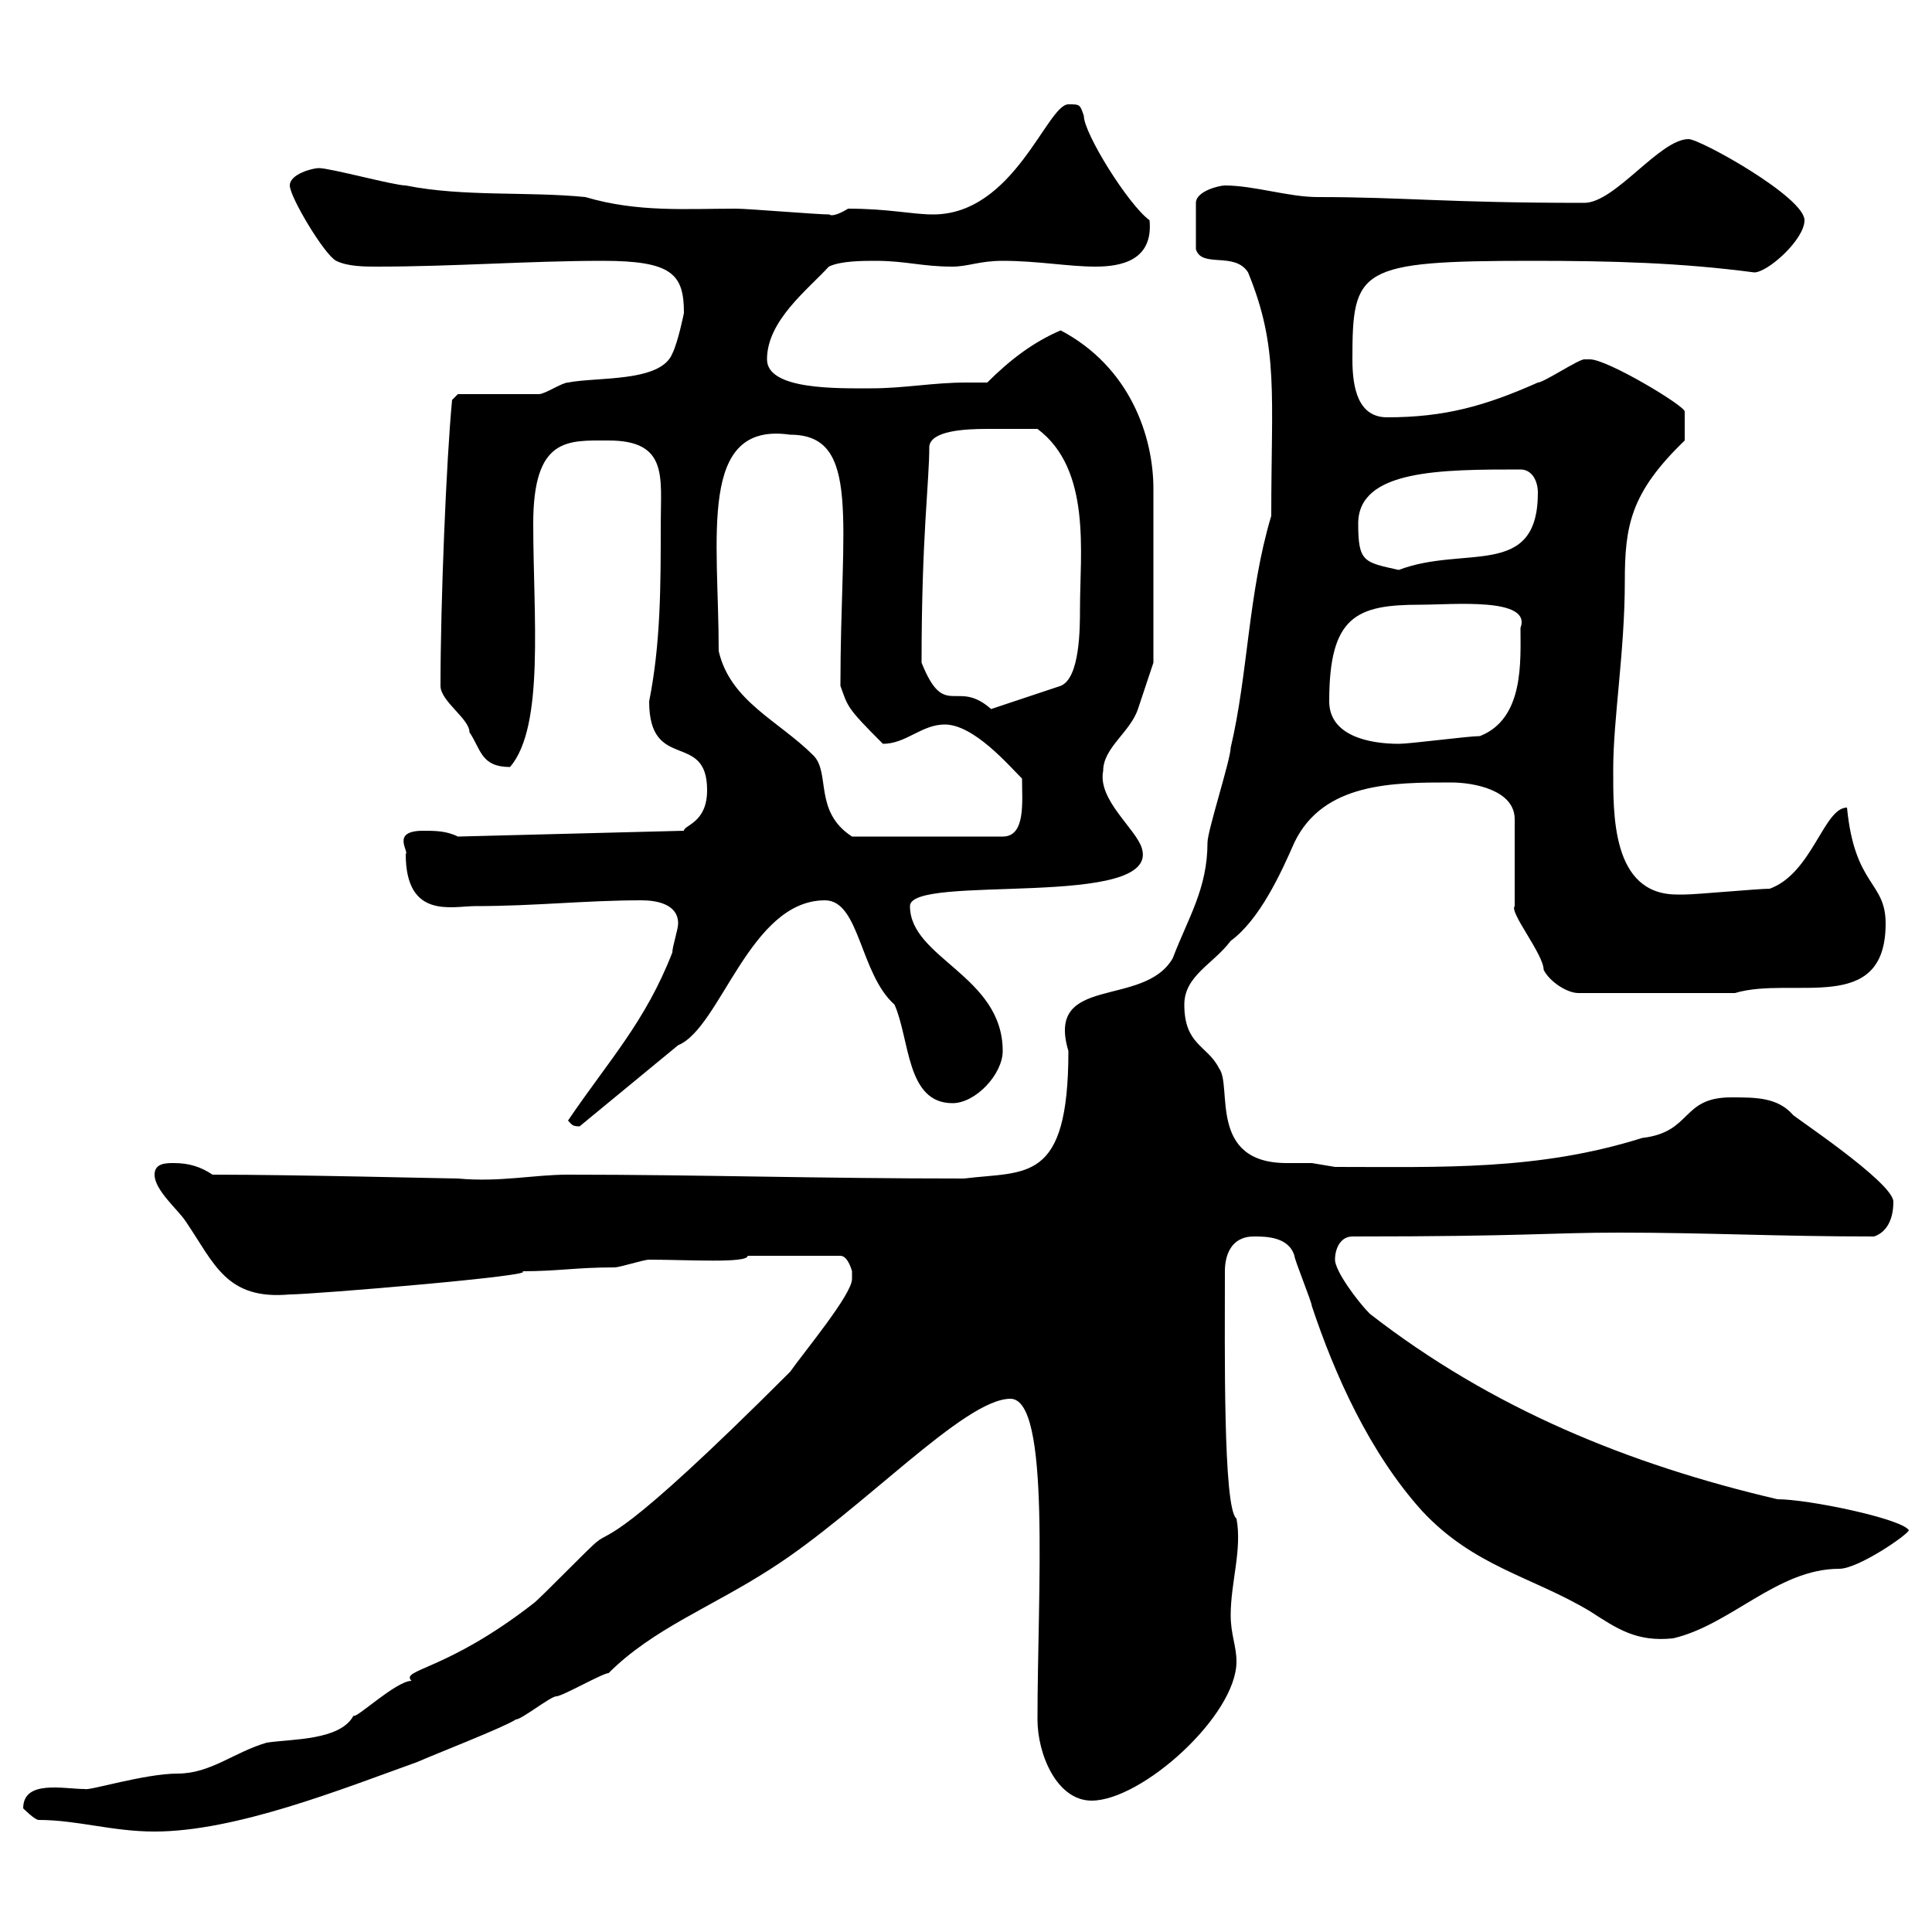 <svg xmlns="http://www.w3.org/2000/svg" xmlns:xlink="http://www.w3.org/1999/xlink" width="300" height="300"><path d="M6 282.60C12 282.60 17.40 284.40 24 284.40C36.60 284.40 53.10 277.80 64.80 273.60C67.50 272.40 78.30 268.20 80.10 267C81 267 85.50 263.40 86.40 263.40C87.30 263.40 93.60 259.80 94.50 259.80C101.40 252.90 110.40 249.60 119.70 243.60C133.80 234.60 149.70 217.20 156.90 217.20C163.20 217.20 161.10 247.20 161.10 267C161.10 272.40 164.10 279.60 169.50 279.60C177.30 279.60 192 266.40 192 258C192 255.60 191.10 253.80 191.10 250.80C191.10 245.70 192.90 240.60 192 235.80C189.90 234.30 190.20 209.10 190.20 197.40C190.20 195 191.10 192 194.70 192C196.50 192 200.10 192 201 195C201 195.60 203.70 202.20 203.70 202.80C207.30 213.60 212.70 225.60 220.80 234.60C228.90 243.30 237.90 244.80 246.90 250.20C251.10 252.90 254.10 255 259.80 254.40C268.80 252.30 276 243.60 285.60 243.60C288.60 243.60 296.40 238.20 296.40 237.60C295.20 235.80 280.80 232.80 276 232.80C252.90 227.40 231.60 218.70 212.70 204C210.90 202.20 207.30 197.40 207.30 195.60C207.30 193.80 208.20 192 210 192C237 192 240.60 191.40 251.40 191.40C265.20 191.40 276 192 291 192C292.80 191.40 294 189.60 294 186.60C294 183.60 278.10 173.10 278.40 173.10C276 170.40 272.70 170.40 268.80 170.40C261 170.40 262.80 175.80 255 176.70C238.80 181.80 223.80 181.20 207.30 181.20C207.30 181.20 203.70 180.60 203.70 180.60C202.20 180.60 201 180.60 199.80 180.60C187.50 180.60 191.40 168.60 189.30 165.90C187.50 162.30 183.90 162.30 183.90 156C183.90 151.50 188.40 149.70 191.10 146.10C195.60 142.80 198.90 135.60 201 130.80C205.50 121.50 216.30 121.50 225.30 121.50C228.90 121.50 235.20 122.70 235.20 127.20L235.20 140.70C234.30 141.60 239.70 148.20 239.70 150.60C240.60 152.40 243.30 154.20 245.10 154.20L269.40 154.20C278.40 151.50 292.80 157.80 292.80 143.40C292.80 136.80 288 137.70 286.80 125.40C283.20 125.40 281.40 135.60 274.80 138C273 138 263.40 138.90 261.60 138.90C261.60 138.90 261.60 138.90 260.40 138.90C250.20 138.90 250.50 126.30 250.50 119.40C250.50 111.60 252.30 101.10 252.30 90.30C252.30 81.60 253.20 76.50 261.60 68.40C261.60 67.50 261.60 65.40 261.60 63.90C261.60 63 249.60 55.80 246.90 55.80C246.90 55.80 246 55.80 246 55.80C245.10 55.80 239.70 59.40 238.80 59.40C230.70 63 224.40 64.80 215.40 64.80C210.90 64.80 210 60.30 210 55.80C210 41.70 210.90 40.50 237.90 40.50C250.50 40.50 261 40.80 272.40 42.30C274.50 42.30 280.20 37.20 280.20 34.20C280.20 30.60 264 21.60 262.20 21.60C257.70 21.60 250.80 31.50 246 31.50C224.40 31.50 218.10 30.60 204.60 30.60C200.10 30.60 194.70 28.80 190.20 28.80C189.30 28.80 185.70 29.70 185.70 31.50L185.70 38.70C186.60 41.70 191.70 39 193.80 42.30C198.60 54 197.40 61.20 197.40 80.10C193.80 92.10 193.80 104.70 191.10 116.10C191.10 117.90 187.50 129 187.50 130.80C187.50 138 184.50 142.50 182.10 148.80C177.60 156.60 162.30 151.20 165.90 163.20C165.90 183.90 159.30 181.80 149.70 183C126.60 183 108.90 182.40 88.20 182.40C82.80 182.40 77.70 183.60 71.10 183C69.60 183 45.90 182.40 33 182.40C31.20 181.20 29.40 180.60 27 180.60C25.80 180.60 24 180.60 24 182.40C24 184.80 27.60 187.80 28.80 189.60C33.30 196.20 35.10 201.90 45 201C48.60 201 84.60 198 81 197.40C86.70 197.40 89.40 196.80 95.40 196.80C96.30 196.80 99.90 195.60 100.80 195.60C106.80 195.60 116.10 196.20 116.10 195L130.50 195C131.70 195 132.30 197.40 132.30 197.40C132.30 197.40 132.30 197.40 132.30 198.60C132.30 201 124.80 210 122.70 213C95.70 240 94.80 237.60 92.70 239.40C91.80 240 83.70 248.40 82.80 249C69.30 259.50 62.10 259.20 63.90 261C61.50 261 55.20 267 54.90 266.40C52.80 270.30 45.30 270 41.40 270.60C36.30 272.10 32.70 275.40 27.60 275.40C22.50 275.40 13.80 278.10 13.20 277.80C9.90 277.80 3.60 276.30 3.60 280.80C3.60 280.80 5.40 282.60 6 282.60ZM88.20 174C88.80 174.60 88.80 174.90 90 174.90L105.30 162.30C111.90 159.60 116.40 139.80 128.10 139.80C133.50 139.80 133.50 151.20 138.90 156C141.30 161.40 140.70 171.30 147.90 171.30C151.50 171.30 155.70 166.80 155.70 163.20C155.70 151.50 141.30 148.80 141.30 140.70C141.30 135.60 180.30 141.30 177.30 131.70C176.40 128.70 170.40 124.20 171.30 119.70C171.30 116.10 175.50 113.70 176.70 110.10C177.30 108.30 179.10 102.90 179.10 102.90L179.10 75.90C179.10 67.80 175.50 57 164.70 51.30C160.50 53.10 156.90 55.80 153.30 59.40C152.10 59.40 151.20 59.40 150 59.40C144.90 59.40 140.40 60.30 135.30 60.30C130.20 60.30 119.10 60.60 119.10 55.80C119.10 49.80 125.40 45 128.70 41.40C130.50 40.50 134.10 40.50 135.90 40.50C140.70 40.50 143.10 41.40 147.90 41.40C150.30 41.40 152.10 40.50 155.70 40.50C161.10 40.50 165.90 41.40 170.10 41.40C174 41.40 179.10 40.50 178.50 34.20C175.20 31.80 168.30 20.70 168.30 18C167.70 16.20 167.70 16.20 165.90 16.20C162.60 16.20 157.50 33.30 144.90 33.30C141.60 33.30 138 32.40 131.70 32.40C128.70 34.20 128.70 33 128.70 33.30C126.90 33.30 116.10 32.40 114.30 32.40C106.50 32.40 99 33 90.90 30.60C81.90 29.70 72 30.60 63 28.80C61.20 28.80 51.30 26.10 49.50 26.10C48.60 26.10 45 27 45 28.80C45 30.60 50.40 39.60 52.20 40.50C54 41.40 56.70 41.40 58.50 41.40C70.50 41.40 82.20 40.50 93.60 40.50C104.40 40.50 106.20 42.60 106.20 48.60C106.20 48.60 105.30 53.10 104.40 54.90C102.60 59.40 92.70 58.50 88.20 59.40C87.30 59.40 84.60 61.20 83.70 61.20C81.90 61.20 72.90 61.20 71.10 61.20L70.20 62.10C69.30 71.40 68.40 93.60 68.40 106.50C68.40 108.90 72.90 111.60 72.90 113.70C74.70 116.40 74.70 119.10 79.20 119.10C84.60 112.80 82.80 95.70 82.80 81.30C82.80 67.80 88.20 68.40 94.50 68.40C103.80 68.40 102.60 74.10 102.60 81.30C102.60 90.90 102.60 99.90 100.80 108.90C100.80 120 109.80 113.40 109.80 122.70C109.80 127.80 106.20 128.10 106.20 129L71.10 129.90C69.30 129 67.50 129 65.70 129C60.60 129 63.60 132.30 63 132.60C63 142.80 70.20 140.70 73.80 140.70C83.10 140.70 90.90 139.80 99.60 139.80C102 139.80 105.30 140.40 105.30 143.40C105.30 144.30 104.40 147 104.40 147.90C100.20 158.70 94.50 164.70 88.20 174ZM111.60 101.10C111.60 83.40 108.30 65.40 122.70 67.50C133.80 67.50 130.50 81 130.50 106.50C131.70 109.80 131.40 109.80 137.10 115.50C140.70 115.50 143.10 112.50 146.70 112.50C151.20 112.50 156.60 118.80 158.70 120.90C158.70 124.50 159.30 129.90 155.70 129.90L132.30 129.90C126.30 126 129 120 126.30 117.30C120.90 111.90 113.40 108.90 111.60 101.10ZM206.40 108.90C206.40 95.70 210.60 93.90 220.50 93.90C225.60 93.90 237.90 92.70 236.10 97.50C236.10 102.60 236.70 111.60 229.80 114.30C228 114.30 219 115.50 217.20 115.50C212.70 115.50 206.40 114.30 206.40 108.90ZM143.10 102.90C143.10 83.10 144.30 75 144.30 69.30C144.60 66.90 149.70 66.60 153.30 66.60C156.60 66.60 158.40 66.60 161.10 66.60C169.50 72.90 167.70 85.80 167.70 94.50C167.70 97.50 167.70 105.30 164.70 106.50L153.90 110.10C148.50 105.30 146.70 111.90 143.10 102.90ZM210.90 81.30C210.90 72.90 223.80 72.90 236.10 72.90C237.90 72.90 238.80 74.70 238.80 76.50C238.80 90 227.40 84.60 217.20 88.50C211.80 87.30 210.90 87.30 210.90 81.30Z"/></svg>